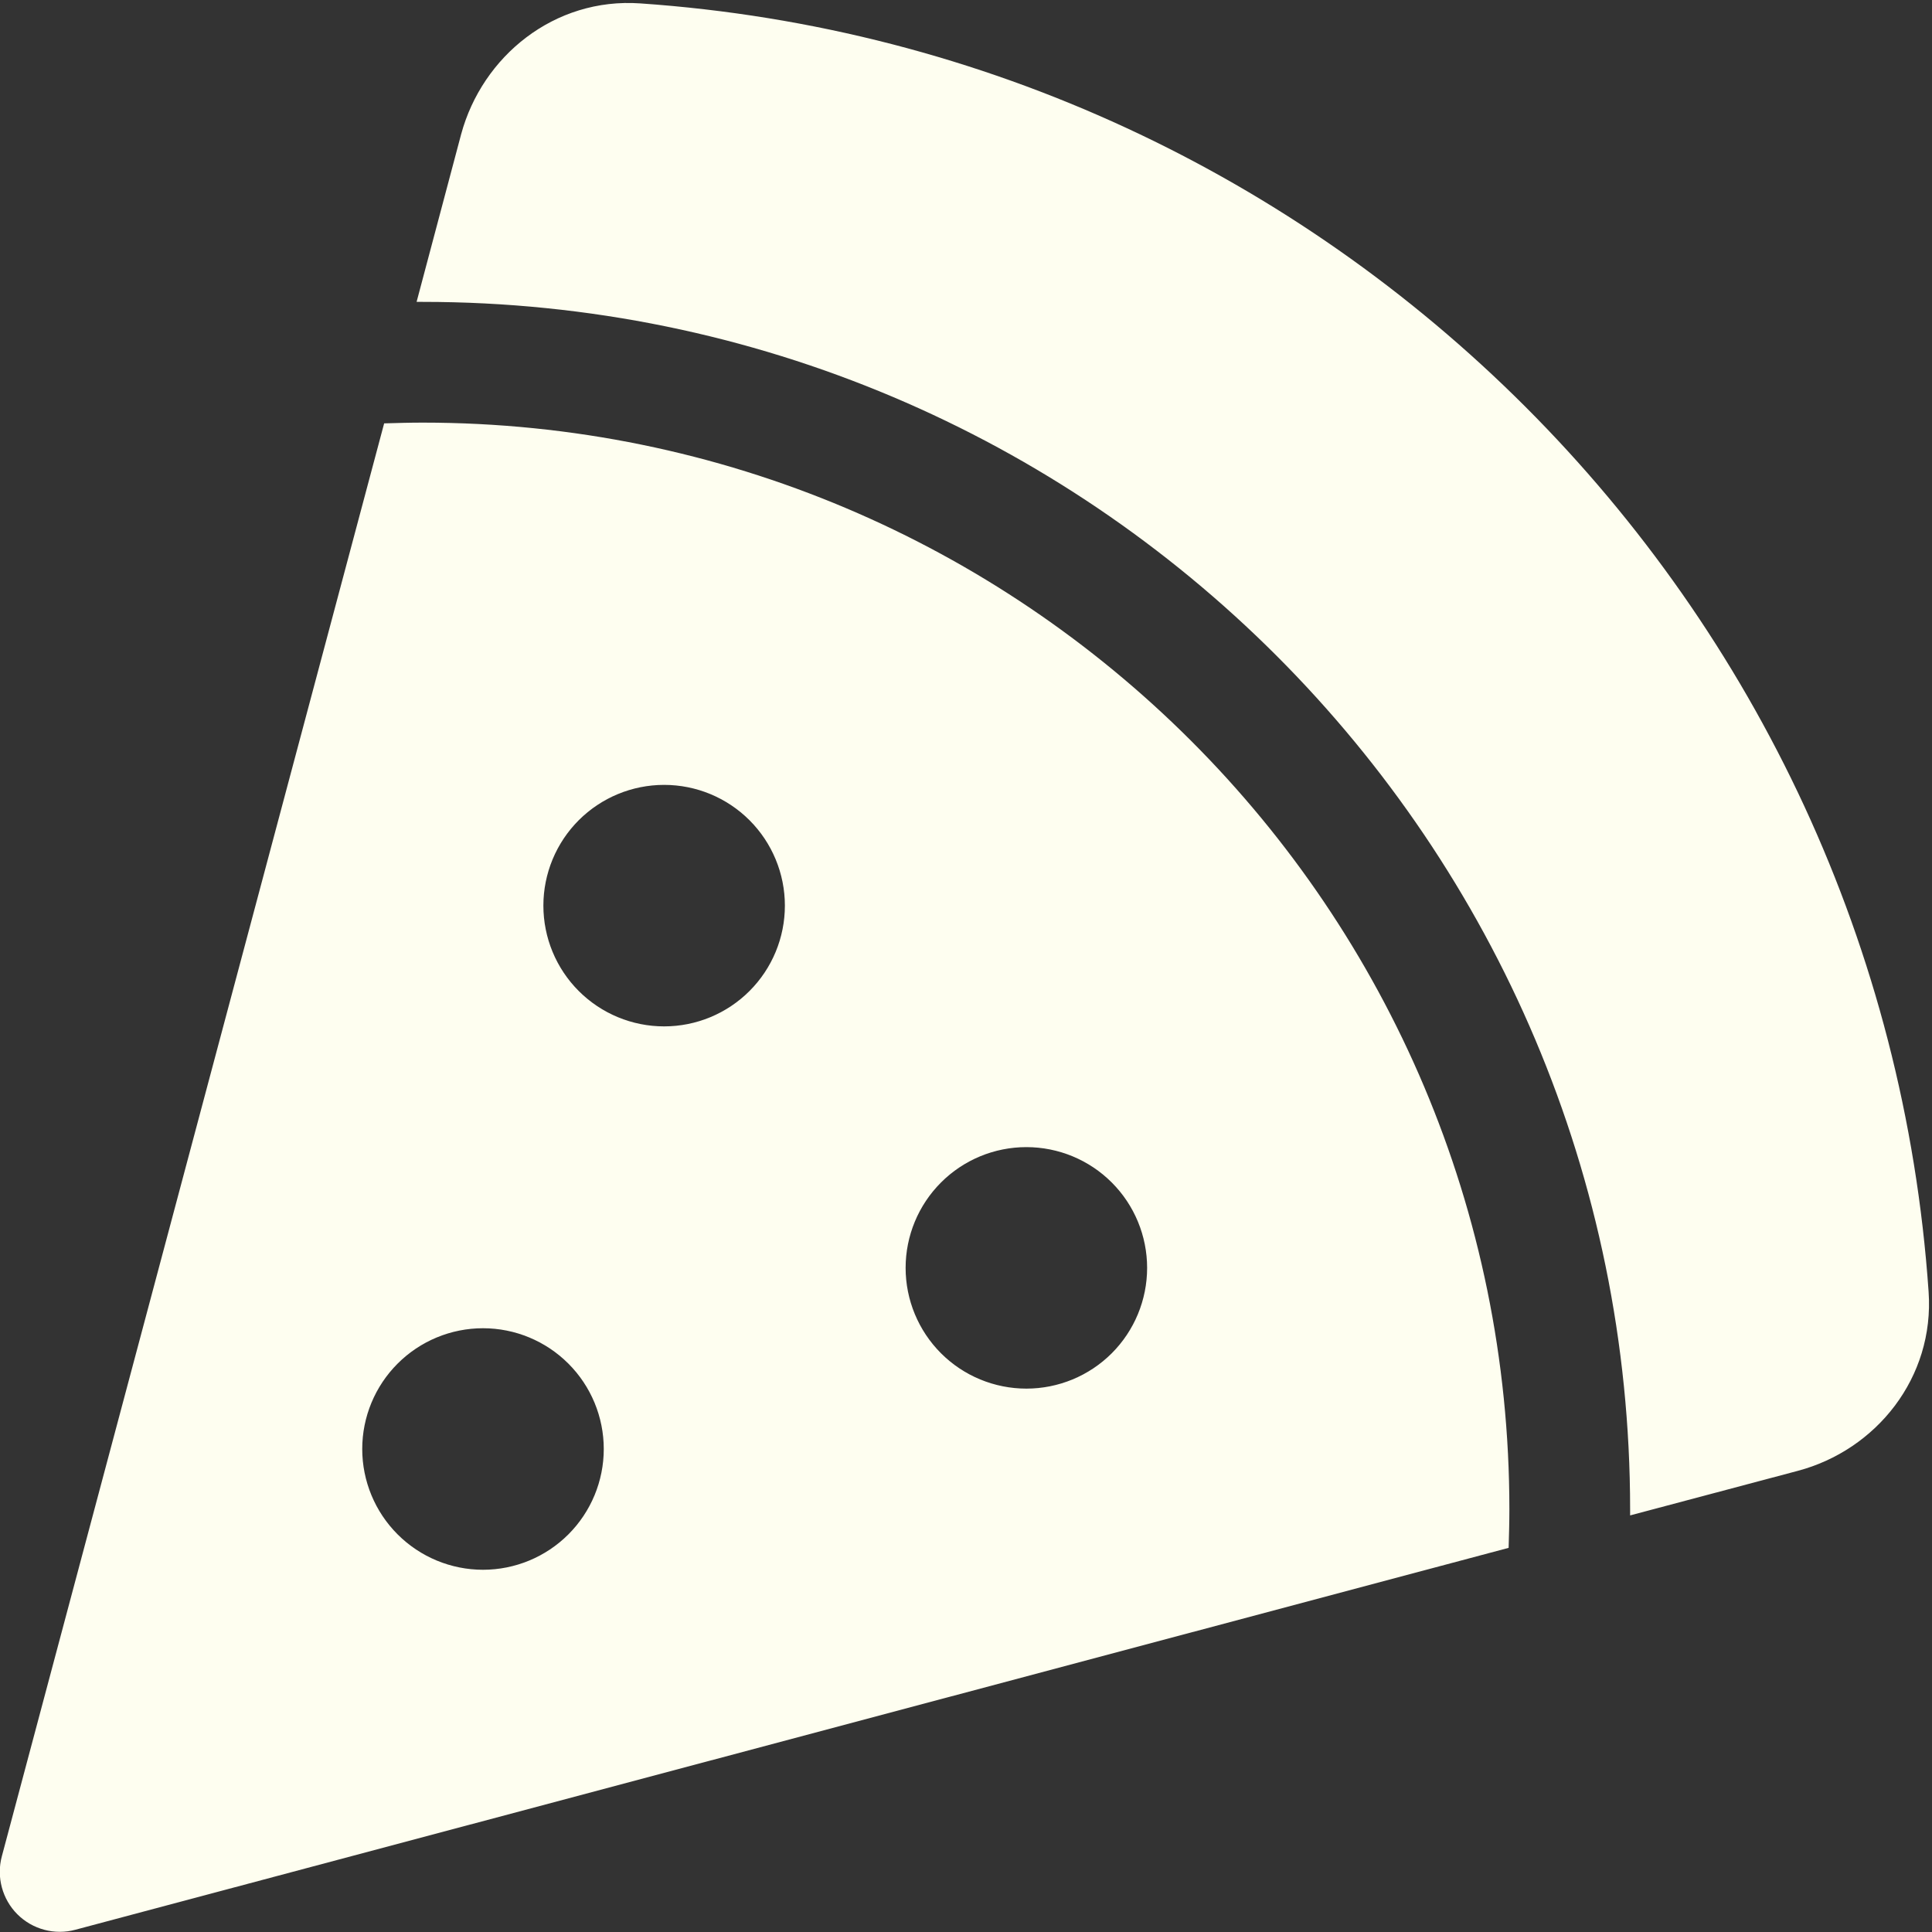 <svg width="67" height="67" viewBox="0 0 67 67" fill="none" xmlns="http://www.w3.org/2000/svg">
<rect x="0" y="0" width="67" height="67" fill="#333333" stroke="none"/>
<g clip-path="url(#clip0_23_40)">
<path d="M22.207 0.118C19.223 -0.092 16.724 1.95 15.991 4.659L14.447 10.469C14.512 10.469 14.591 10.469 14.656 10.469C37.779 10.469 56.531 29.221 56.531 52.344C56.531 52.409 56.531 52.488 56.531 52.553L62.341 51.009C65.063 50.289 67.092 47.777 66.882 44.793C65.233 20.872 46.128 1.767 22.207 0.118ZM52.318 53.678C52.331 53.234 52.344 52.789 52.344 52.344C52.344 31.524 35.476 14.656 14.656 14.656C14.211 14.656 13.766 14.669 13.322 14.682L0.065 64.37C-0.131 65.09 0.079 65.862 0.602 66.385C1.125 66.908 1.897 67.118 2.617 66.921L52.318 53.678ZM23.031 27.219C24.142 27.219 25.207 27.66 25.992 28.445C26.778 29.231 27.219 30.296 27.219 31.406C27.219 32.517 26.778 33.582 25.992 34.367C25.207 35.153 24.142 35.594 23.031 35.594C21.921 35.594 20.856 35.153 20.07 34.367C19.285 33.582 18.844 32.517 18.844 31.406C18.844 30.296 19.285 29.231 20.07 28.445C20.856 27.66 21.921 27.219 23.031 27.219ZM31.406 43.969C31.406 42.858 31.848 41.793 32.633 41.008C33.418 40.222 34.483 39.781 35.594 39.781C36.704 39.781 37.77 40.222 38.555 41.008C39.34 41.793 39.781 42.858 39.781 43.969C39.781 45.079 39.34 46.145 38.555 46.93C37.77 47.715 36.704 48.156 35.594 48.156C34.483 48.156 33.418 47.715 32.633 46.93C31.848 46.145 31.406 45.079 31.406 43.969ZM12.562 50.25C12.562 49.139 13.004 48.074 13.789 47.289C14.574 46.504 15.639 46.062 16.75 46.062C17.861 46.062 18.926 46.504 19.711 47.289C20.496 48.074 20.938 49.139 20.938 50.25C20.938 51.361 20.496 52.426 19.711 53.211C18.926 53.996 17.861 54.438 16.75 54.438C15.639 54.438 14.574 53.996 13.789 53.211C13.004 52.426 12.562 51.361 12.562 50.25Z" fill="#FEFEF0"/>
</g>
<defs>
<clipPath id="clip0_23_40">
<rect width="67" height="67" fill="white"/>
</clipPath>
</defs>
</svg>
